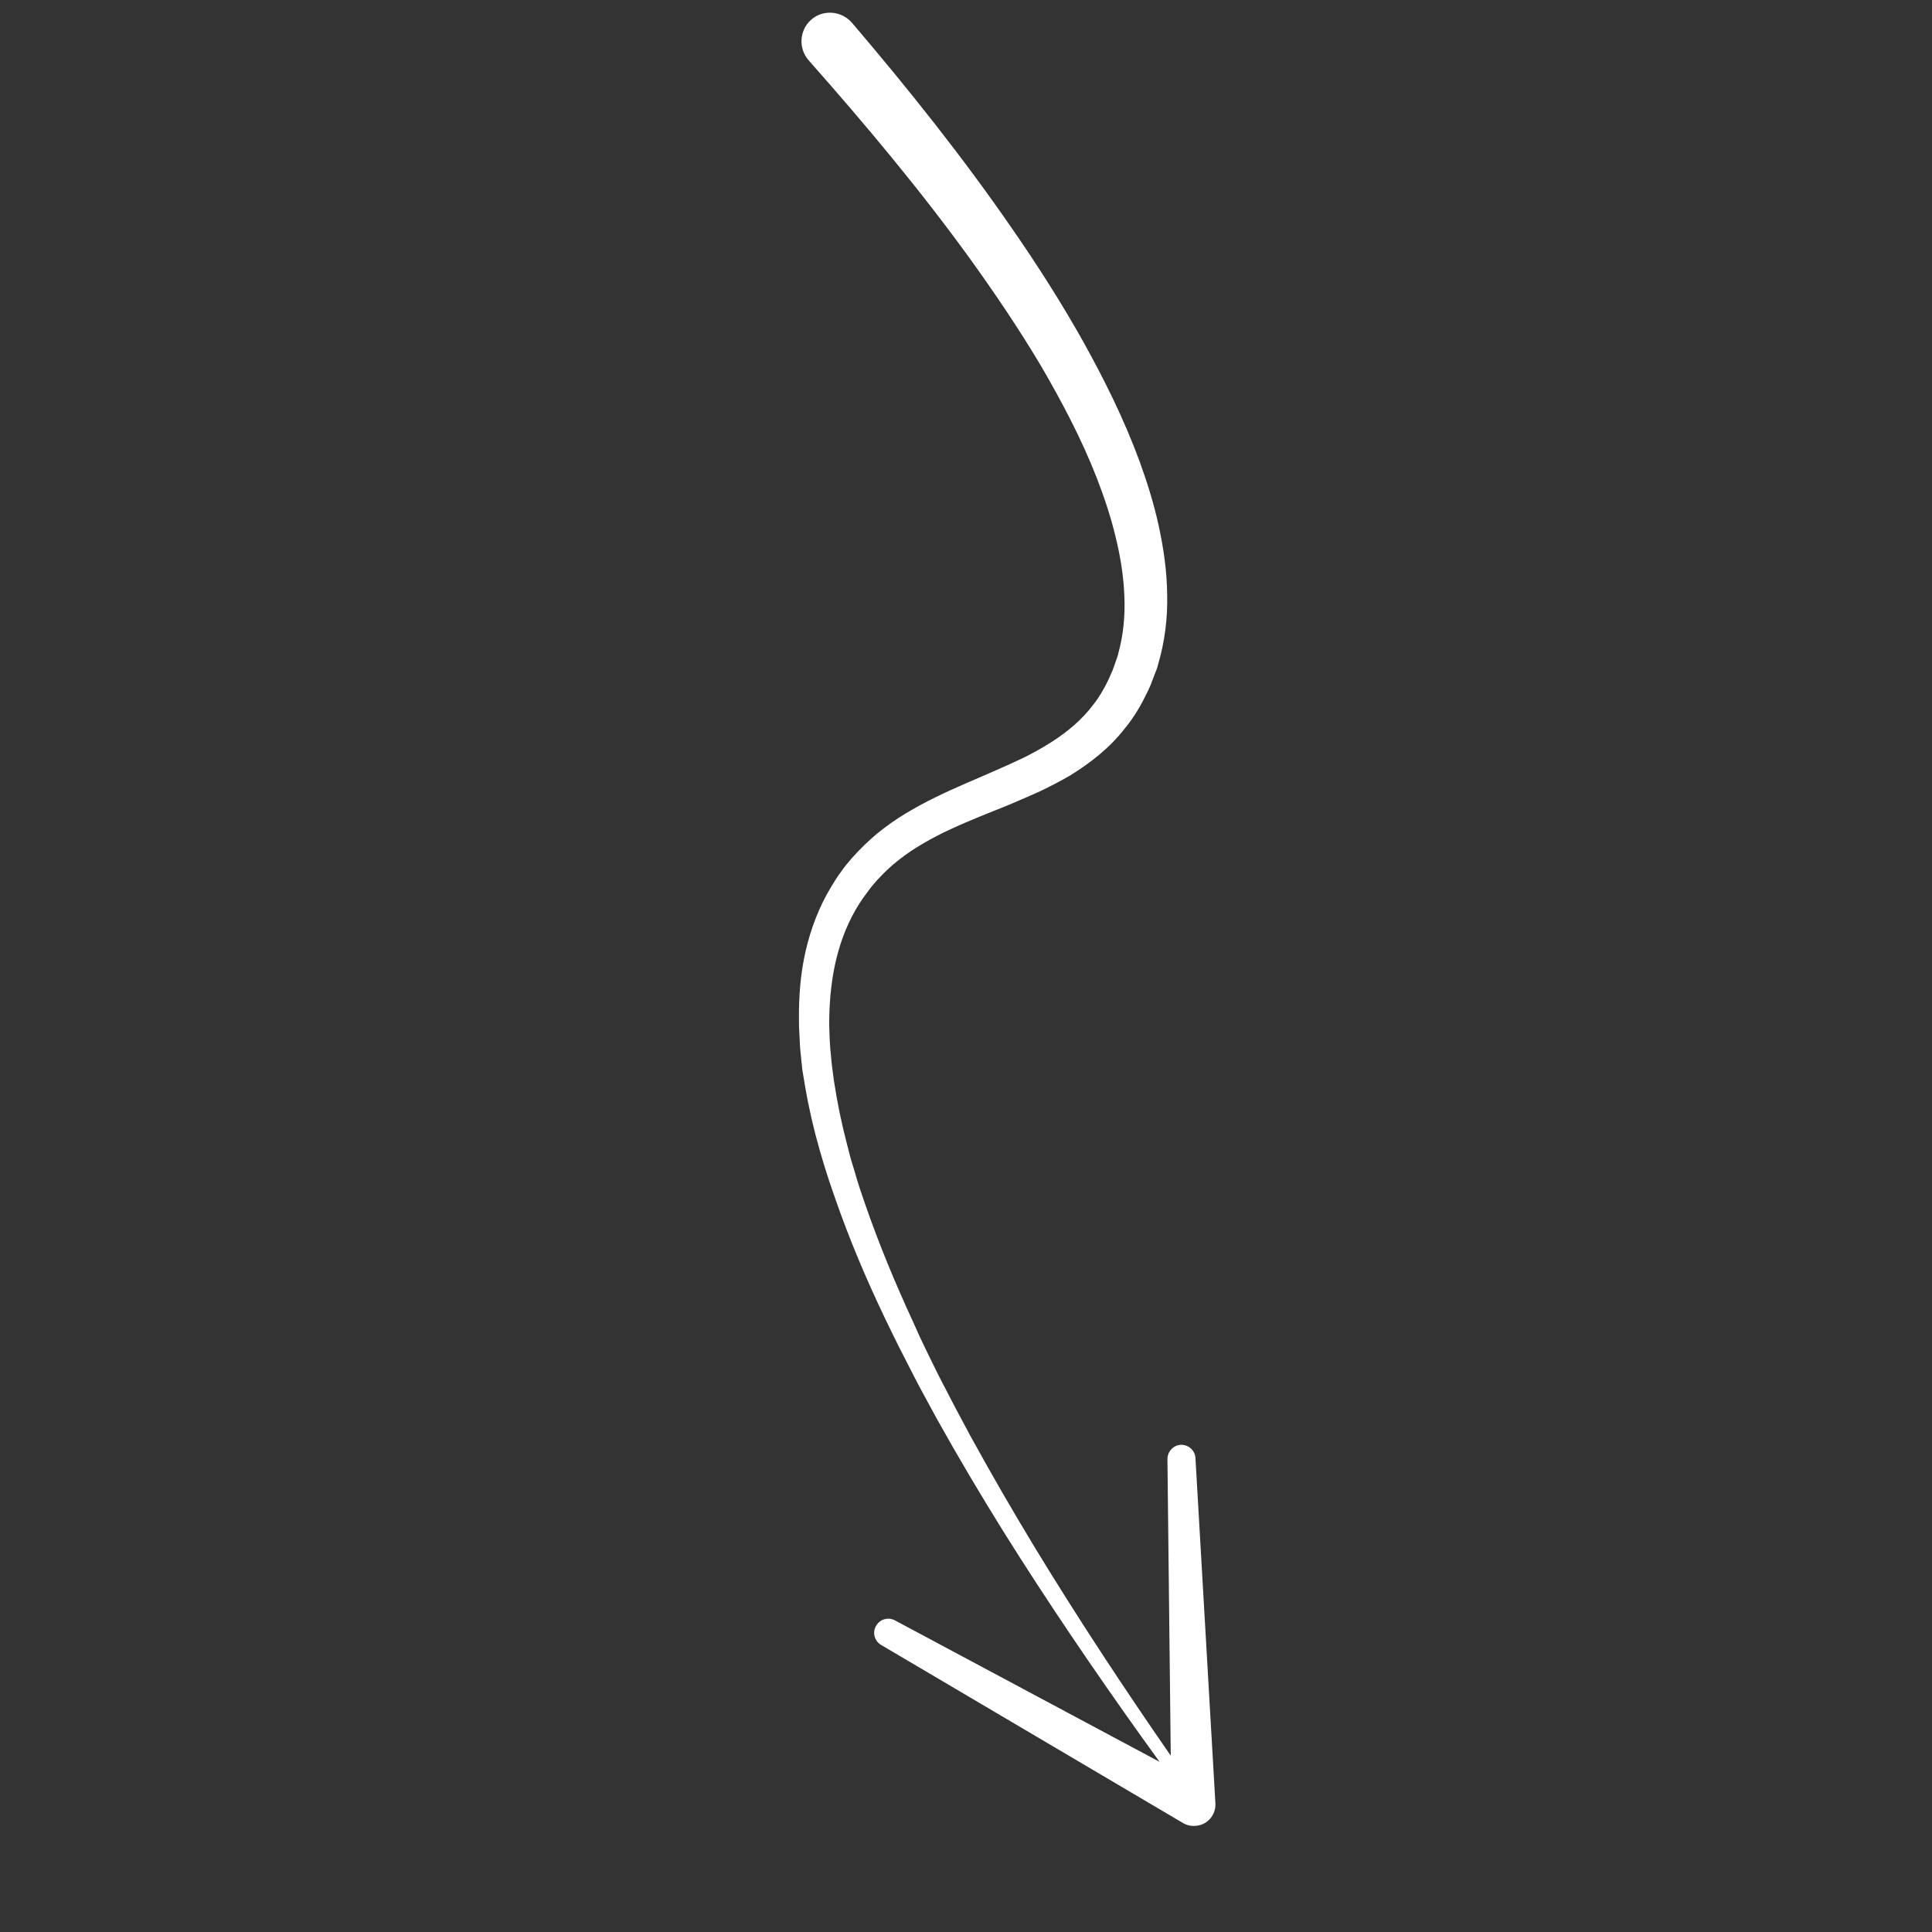 <?xml version="1.0" encoding="UTF-8"?> <svg xmlns="http://www.w3.org/2000/svg" xmlns:xlink="http://www.w3.org/1999/xlink" width="1080" zoomAndPan="magnify" viewBox="0 0 810 810" height="1080" preserveAspectRatio="xMidYMid meet" version="1.0"><rect x="0" y="0" width="810" height="810" fill="#333333" stroke="none"/><defs><clipPath id="816f1c5ed3"><path d="M 334 5 L 510 5 L 510 766 L 334 766 Z M 334 5 " clip-rule="nonzero"></path></clipPath><clipPath id="8d82bfade5"><path d="M 709.988 114.93 L 507.559 768.285 L 136.461 653.309 L 338.895 -0.051 Z M 709.988 114.93 " clip-rule="nonzero"></path></clipPath><clipPath id="d27c25c716"><path d="M 709.988 114.93 L 507.559 768.285 L 136.461 653.309 L 338.895 -0.051 Z M 709.988 114.93 " clip-rule="nonzero"></path></clipPath></defs><g clip-path="url(#816f1c5ed3)"><g clip-path="url(#8d82bfade5)"><g clip-path="url(#d27c25c716)"><path fill="#ffffff" d="M 496.164 764.418 L 369.387 689.633 C 366.613 688.02 365.621 684.312 367.352 681.574 C 368.965 678.801 372.406 677.855 375.215 679.355 L 486.145 738.652 C 466.039 710.895 446.492 682.551 428 653.656 C 418.242 638.422 408.82 622.91 399.734 607.129 L 392.977 595.215 L 386.484 583.258 C 384.309 579.309 382.316 575.168 380.176 571.105 L 377.039 564.973 L 374.02 558.871 C 365.988 542.535 358.594 525.766 352.332 508.59 C 350.793 504.211 349.219 499.945 347.793 495.602 L 345.676 489.027 C 344.984 486.801 344.402 484.605 343.711 482.375 C 341.164 473.527 339.066 464.445 337.504 455.273 L 336.367 448.375 L 335.645 441.352 C 335.367 439 335.32 436.719 335.191 434.285 L 335.004 430.828 L 334.965 427.293 C 334.879 417.824 335.586 408.223 337.746 398.816 C 339.902 389.414 343.434 380.059 348.543 371.695 C 349.828 369.574 351.113 367.457 352.594 365.523 C 353.996 363.438 355.555 361.656 357.148 359.758 C 360.418 356.113 364.035 352.574 367.77 349.449 C 371.625 346.363 375.52 343.543 379.688 341.059 C 383.859 338.57 387.957 336.316 392.25 334.246 C 400.719 330.074 409.203 326.66 417.383 323.023 C 421.453 321.262 425.406 319.465 429.398 317.555 C 433.277 315.609 436.922 313.59 440.527 311.309 C 447.582 306.82 453.711 301.668 458.445 295.332 C 460.926 292.195 462.867 288.77 464.582 285.273 L 465.816 282.508 C 466.215 281.625 466.617 280.738 466.938 279.707 L 467.941 276.871 C 468.227 275.949 468.66 274.953 468.832 273.996 C 470.984 266.23 471.762 258.035 471.398 249.863 C 471.07 241.578 469.75 233.238 467.672 224.914 C 465.707 216.625 462.945 208.469 459.805 200.32 C 453.488 184.137 445.242 168.488 436.359 153.27 C 427.168 137.832 417.234 123.172 406.766 108.598 C 385.875 79.715 362.809 52.172 339.031 25.289 C 334.664 20.285 335.113 12.742 340.004 8.34 C 344.891 3.938 352.547 4.422 356.949 9.312 C 356.949 9.312 357.031 9.461 357.145 9.496 C 380.785 37.219 403.648 65.832 424.492 96.086 C 434.93 111.152 444.848 126.691 453.941 142.855 C 462.918 158.98 471.223 175.656 477.723 193.281 C 480.918 202.074 483.773 211.145 485.797 220.457 C 487.82 229.773 489.242 239.406 489.34 249.254 C 489.586 259.023 488.355 269.094 485.48 278.777 C 485.238 279.965 484.73 281.191 484.262 282.305 L 482.93 285.793 C 482.535 287.059 481.949 288.137 481.48 289.25 L 479.801 292.633 C 477.504 297.207 474.781 301.527 471.555 305.438 C 465.262 313.559 457.141 319.855 448.883 324.977 C 444.711 327.461 440.383 329.645 436.09 331.715 C 431.836 333.672 427.5 335.473 423.277 337.312 C 414.793 340.727 406.492 343.949 398.543 347.656 C 394.59 349.449 390.828 351.434 387.145 353.566 C 383.461 355.699 379.973 358.016 376.793 360.555 C 373.5 363.062 370.594 365.938 367.77 368.965 C 366.395 370.555 365.059 372.027 363.914 373.688 C 362.656 375.312 361.512 376.973 360.332 378.746 C 355.914 385.688 352.734 393.516 350.738 401.586 C 348.707 409.77 347.824 418.309 347.664 426.945 L 347.656 430.219 L 347.766 433.523 C 347.852 435.691 347.934 437.855 348.133 440.059 L 348.766 446.551 L 349.629 453.113 C 350.957 461.832 352.699 470.43 354.938 479.055 C 355.516 481.25 356.016 483.293 356.594 485.488 L 358.52 491.875 C 359.711 496.148 361.172 500.375 362.633 504.605 C 368.469 521.523 375.324 538 382.863 554.309 L 385.617 560.453 L 388.523 566.516 C 390.551 570.543 392.426 574.648 394.484 578.559 L 400.715 590.562 L 407.09 602.484 C 415.797 618.273 424.801 633.906 434.145 649.266 C 452.078 678.742 471.184 707.703 490.844 736.078 L 489.453 611.762 C 489.457 608.488 492.062 605.77 495.219 605.742 C 498.375 605.711 501.016 608.168 501.195 611.242 L 509.566 756.105 C 509.824 760.969 506.109 765.234 501.246 765.488 C 499.312 765.645 497.668 765.262 496.164 764.418 Z M 496.164 764.418 " fill-opacity="1" fill-rule="nonzero"></path></g></g></g></svg> 